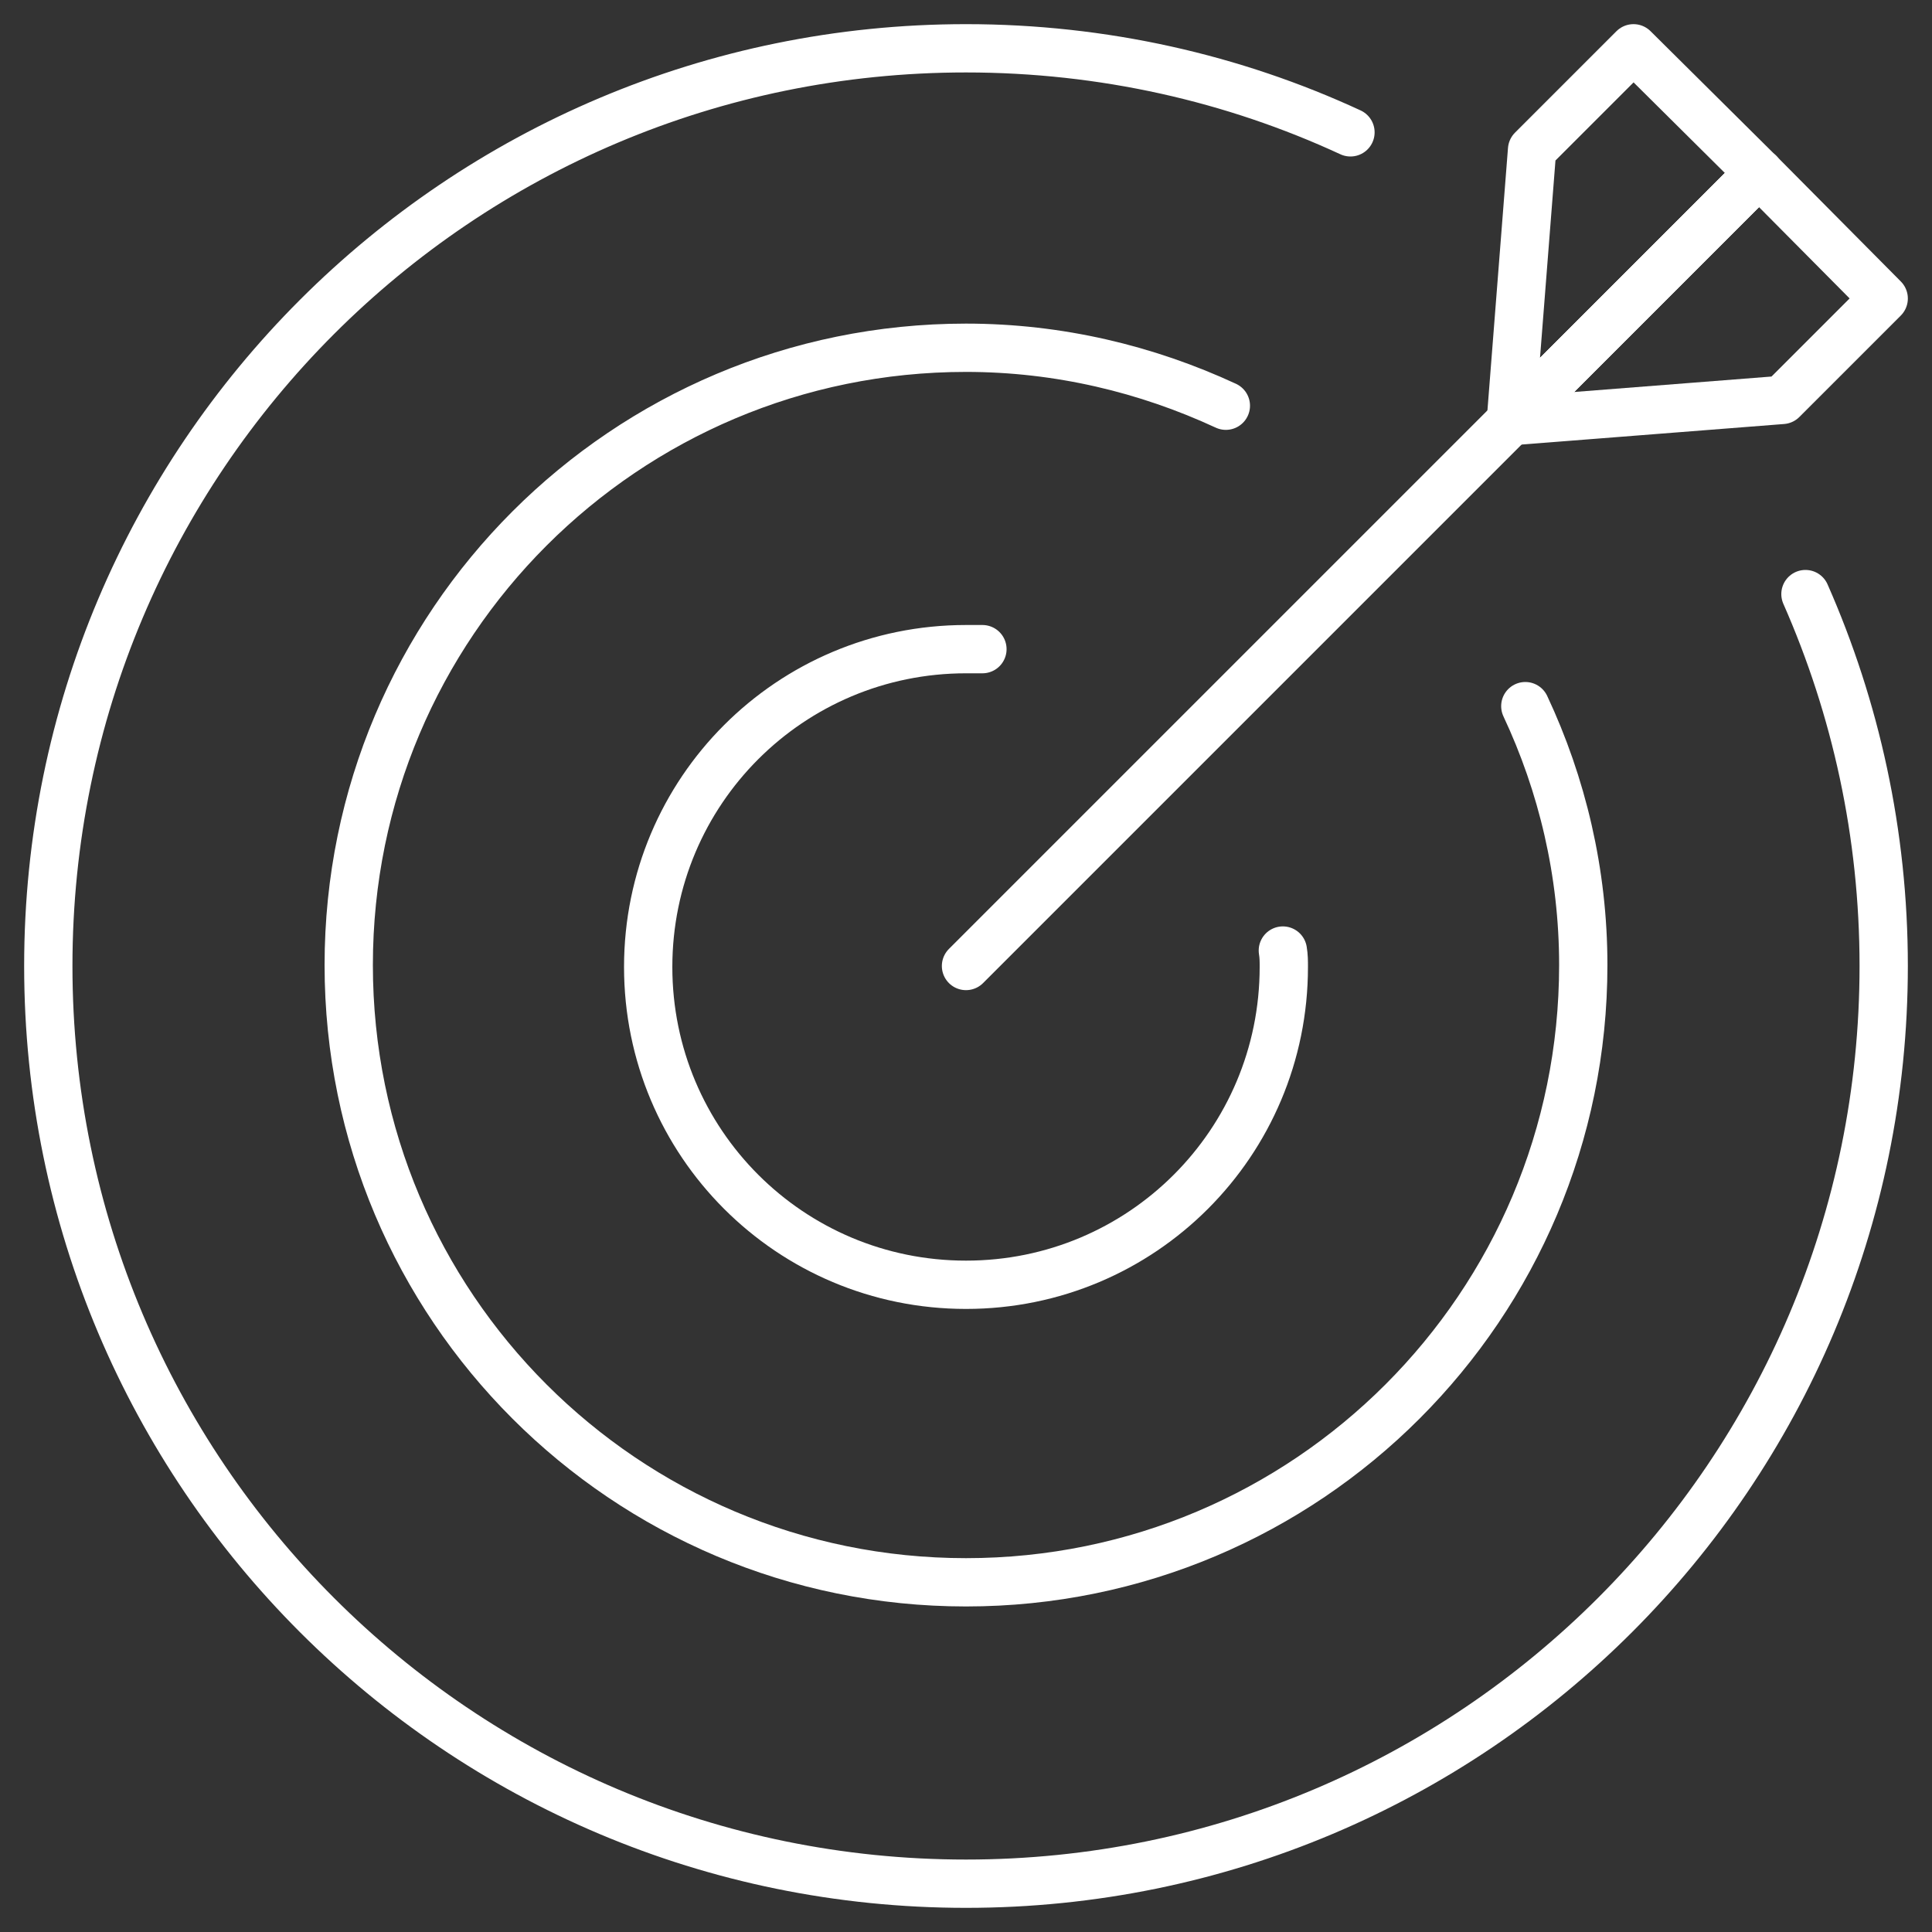 <?xml version="1.0" encoding="UTF-8"?>
<svg xmlns="http://www.w3.org/2000/svg" id="Layer_1" viewBox="0 0 80 80">
  <rect x="0" y="0" width="80" height="80" fill="#333333" stroke="none"/>
  <line x1="40" y1="40" x2="72.84" y2="7.16" style="fill:none; stroke:#fff; stroke-linecap:round; stroke-linejoin:round; stroke-width:2px;"></line>
  <path d="M55.92,5.48c-4.84-2.24-10.24-3.48-15.92-3.48C19,2,2,19,2,40s17,38,38,38,38-17,38-38c0-5.48-1.16-10.68-3.24-15.4" style="fill:none; stroke:#fff; stroke-linecap:round; stroke-linejoin:round; stroke-width:2px;"></path>
  <path d="M50.76,16.8c-3.28-1.52-6.92-2.4-10.76-2.4-14.12,0-25.56,11.44-25.56,25.56s11.44,25.56,25.56,25.56,25.56-11.44,25.56-25.56c0-3.84-.88-7.48-2.4-10.72" style="fill:none; stroke:#fff; stroke-linecap:round; stroke-linejoin:round; stroke-width:2px;"></path>
  <path d="M40.68,26.88h-.68c-7.28,0-13.16,5.88-13.16,13.16s5.88,13.16,13.16,13.16,13.16-5.88,13.16-13.16c0-.24,0-.44-.04-.68" style="fill:none; stroke:#fff; stroke-linecap:round; stroke-linejoin:round; stroke-width:2px;"></path>
  <polygon points="73.8 16.56 62.56 17.44 72.84 7.16 78 12.36 73.8 16.56" style="fill:none; stroke:#fff; stroke-linecap:round; stroke-linejoin:round; stroke-width:2px;"></polygon>
  <polygon points="63.44 6.2 62.56 17.44 72.84 7.16 67.64 2 63.44 6.2" style="fill:none; stroke:#fff; stroke-linecap:round; stroke-linejoin:round; stroke-width:2px;"></polygon>
</svg>
